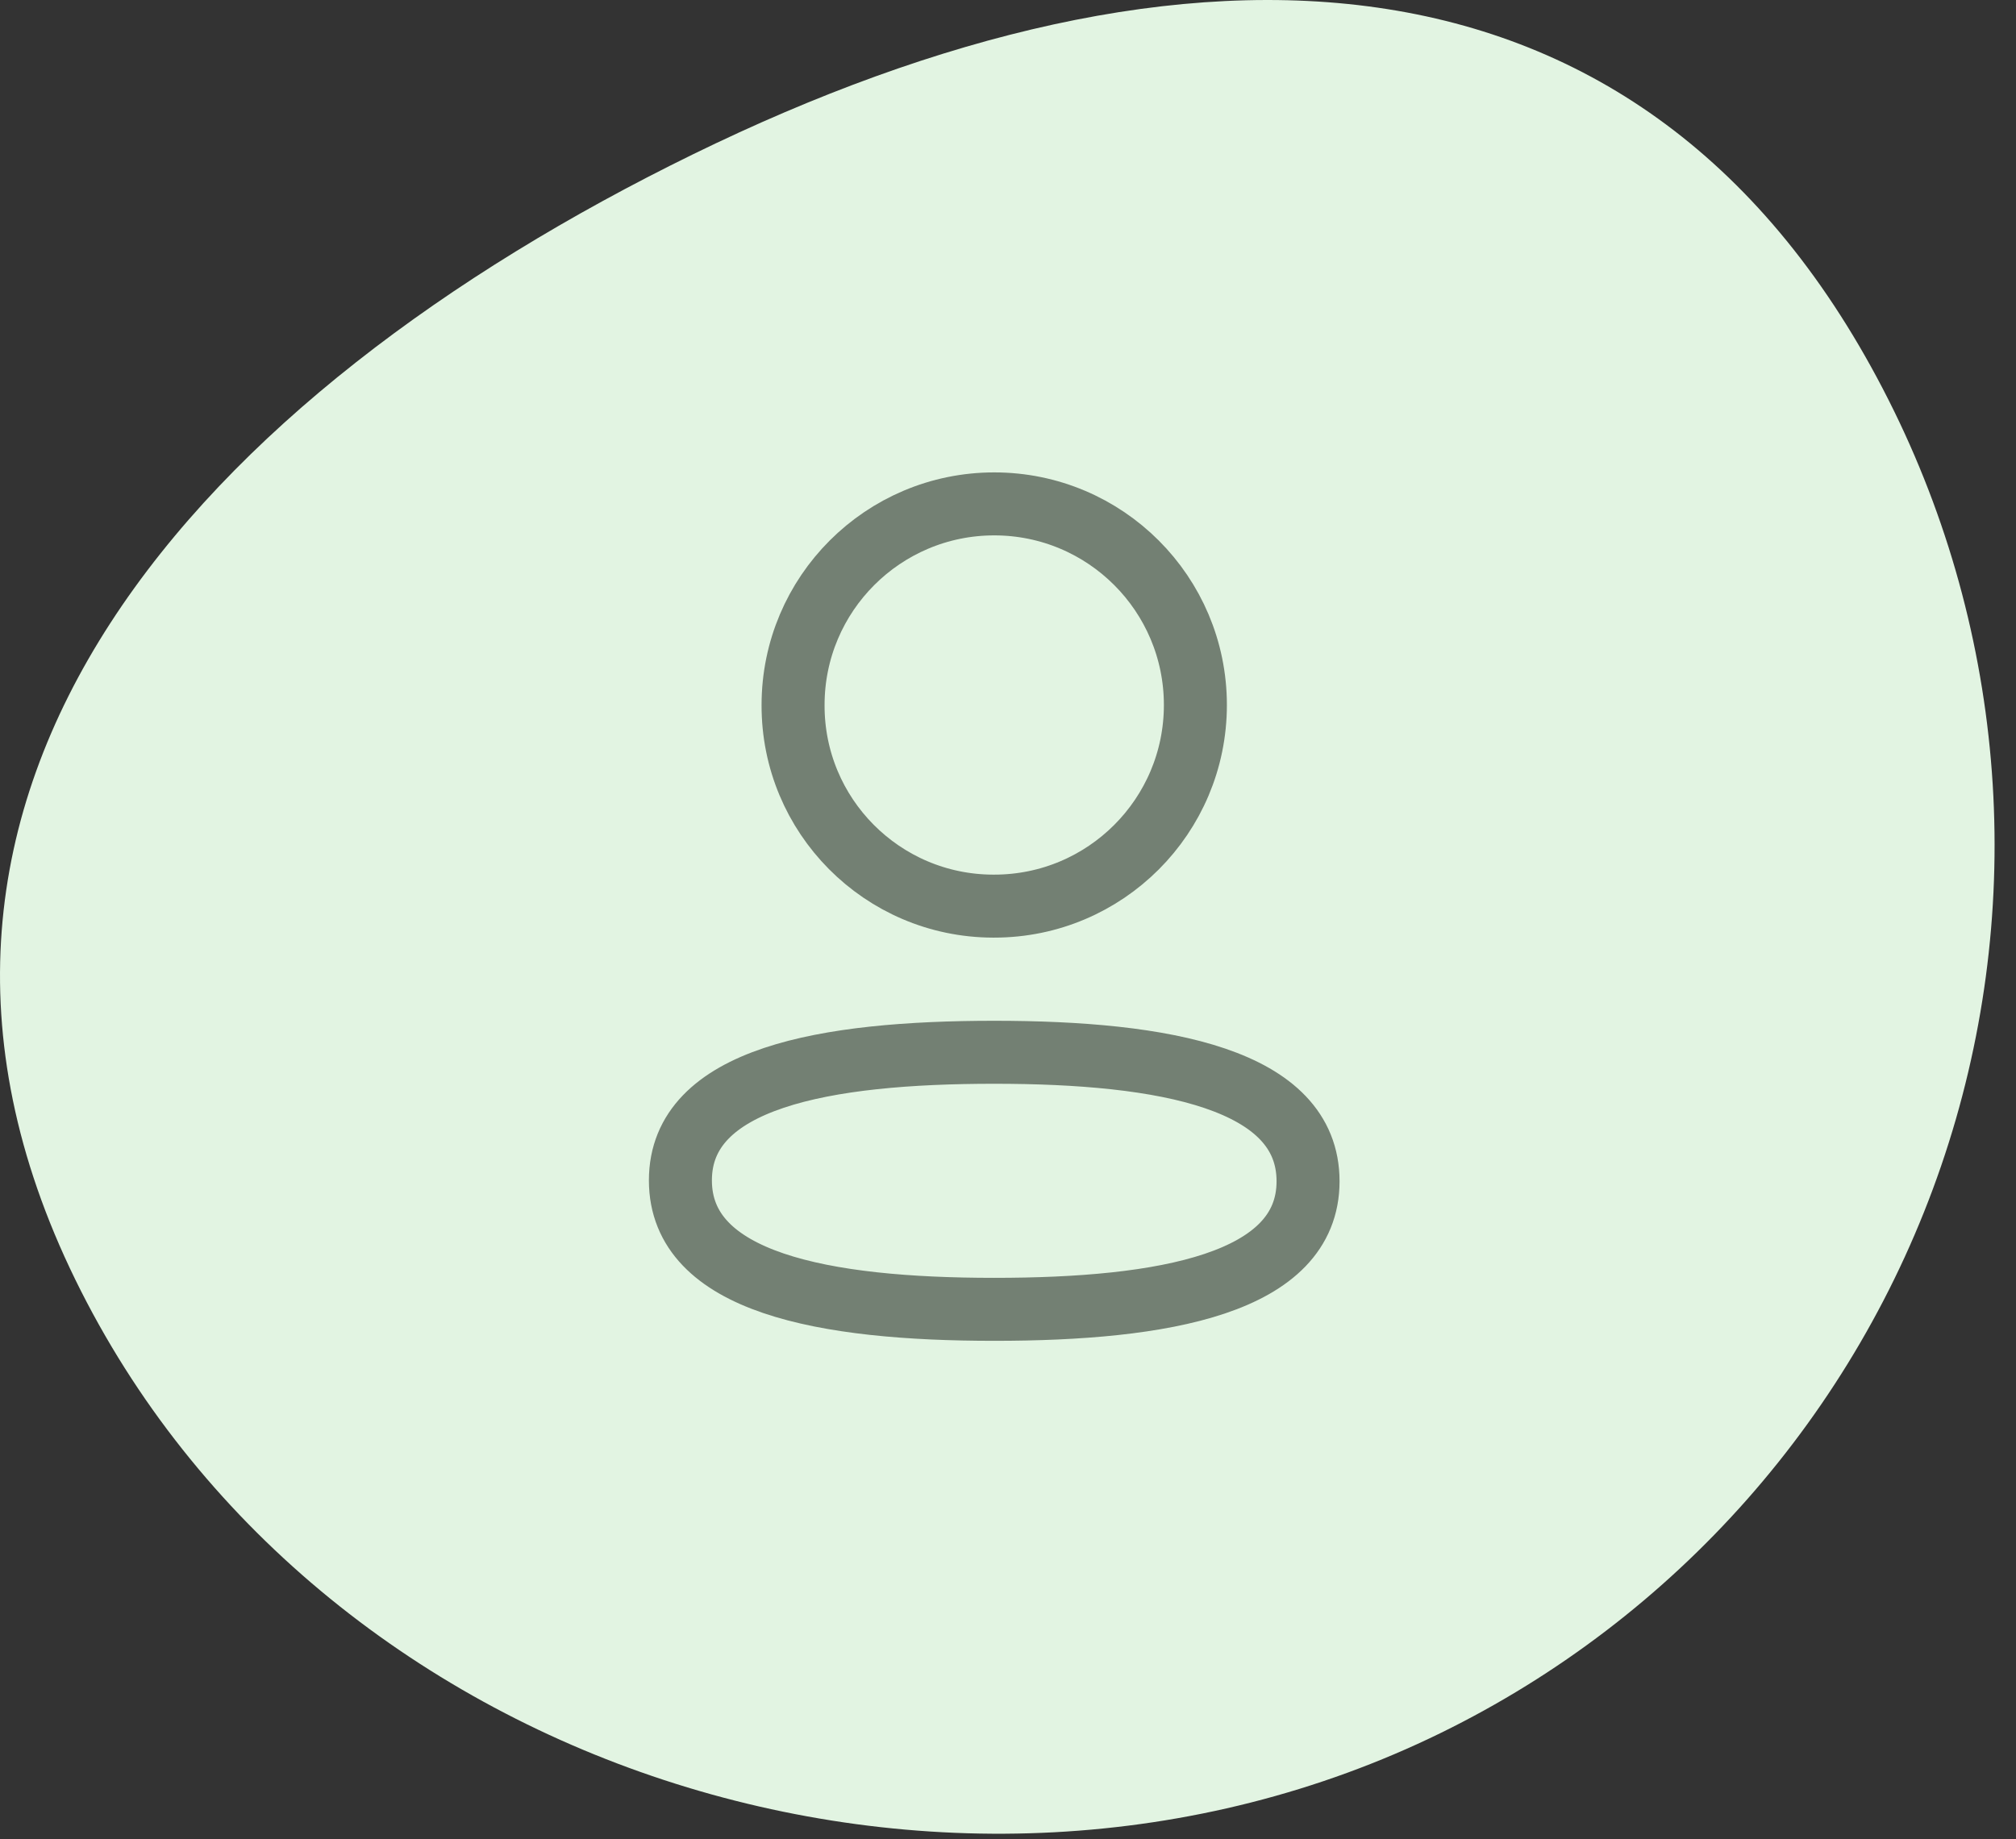 <svg width="80" height="73" viewBox="0 0 80 73" fill="none" xmlns="http://www.w3.org/2000/svg">
<rect x="0" y="0" width="80" height="73" fill="#333333" stroke="none"/>
<g clip-path="url(#clip0_23_6)">
<path d="M75.167 16.326C79.733 25.67 80.402 36.445 77.027 46.282C73.651 56.119 66.508 64.214 57.167 68.786C37.707 78.306 12.497 70.236 2.987 50.786C-6.523 31.336 8.037 15.646 27.497 6.126C46.957 -3.394 65.647 -3.124 75.167 16.326Z" fill="#E2F4E2"/>
<path fill-rule="evenodd" clip-rule="evenodd" d="M39.454 41.766C32.737 41.766 27 42.782 27 46.85C27 50.917 32.7 51.969 39.454 51.969C46.172 51.969 51.907 50.952 51.907 46.886C51.907 42.82 46.209 41.766 39.454 41.766Z" stroke="#738073" stroke-width="2.5" stroke-linecap="round" stroke-linejoin="round"/>
<path fill-rule="evenodd" clip-rule="evenodd" d="M39.454 35.965C43.863 35.965 47.436 32.39 47.436 27.982C47.436 23.573 43.863 20 39.454 20C35.046 20 31.471 23.573 31.471 27.982C31.456 32.375 35.006 35.95 39.398 35.965H39.454Z" stroke="#738073" stroke-width="2.5" stroke-linecap="round" stroke-linejoin="round"/>
</g>
<defs>
<clipPath id="clip0_23_6">
<rect width="79.17" height="72.79" fill="white"/>
</clipPath>
</defs>
</svg>
